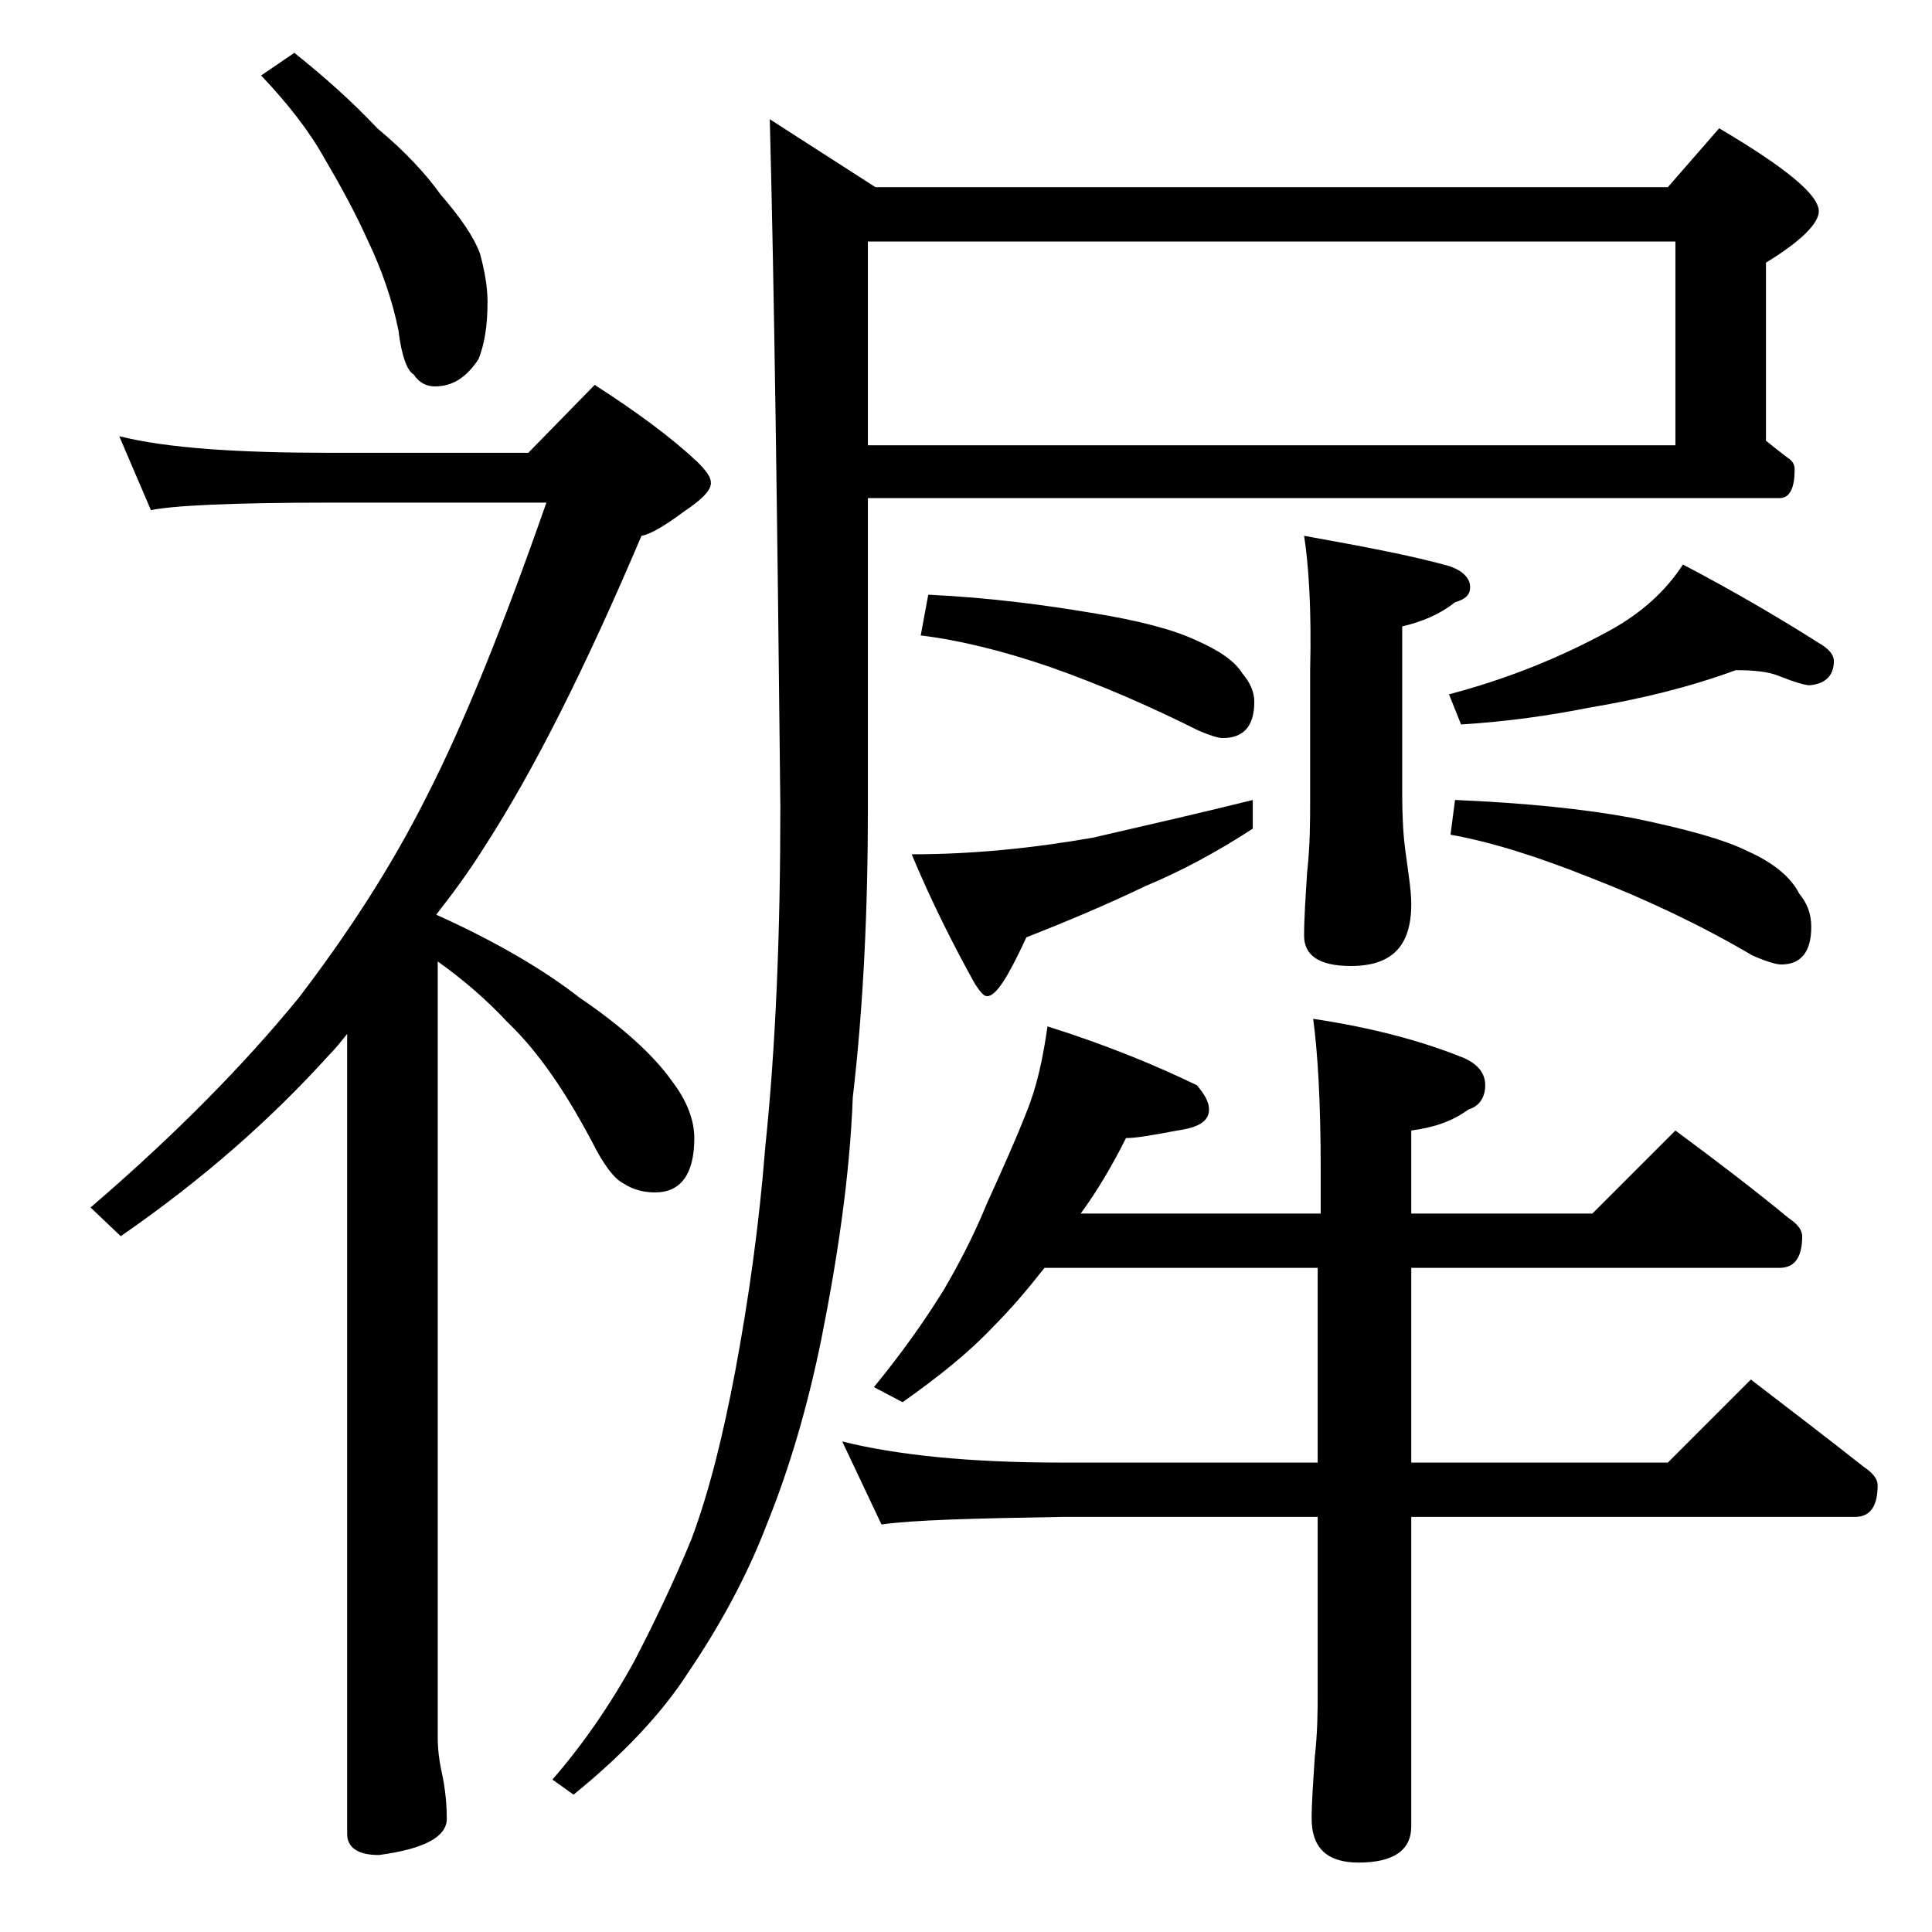 <?xml version="1.0" encoding="utf-8"?>
<!-- Generator: Adobe Illustrator 18.0.0, SVG Export Plug-In . SVG Version: 6.00 Build 0)  -->
<!DOCTYPE svg PUBLIC "-//W3C//DTD SVG 1.1//EN" "http://www.w3.org/Graphics/SVG/1.1/DTD/svg11.dtd">
<svg version="1.1" id="Layer_1" xmlns="http://www.w3.org/2000/svg" xmlns:xlink="http://www.w3.org/1999/xlink" x="0px" y="0px"
	 viewBox="0 0 128 128" enable-background="new 0 0 128 128" xml:space="preserve">
<path d="M7.9,28.9c3.2,0.8,7.9,1.1,14,1.1H35l4.4-4.5c2.8,1.8,5.1,3.5,6.8,5.1c0.6,0.6,0.9,1,0.9,1.4c0,0.5-0.6,1.1-1.8,1.9
	c-1.2,0.9-2.2,1.5-2.8,1.6c-3.7,8.7-7.1,15.5-10.4,20.6c-1,1.6-2.1,3.1-3.2,4.5c4,1.8,7.2,3.7,9.5,5.5c2.8,1.9,4.9,3.8,6.1,5.5
	c1,1.3,1.5,2.6,1.5,3.8c0,2.4-0.9,3.6-2.6,3.6c-0.8,0-1.5-0.2-2.1-0.6c-0.6-0.3-1.3-1.2-2.1-2.8c-1.7-3.2-3.5-5.9-5.6-7.9
	c-1.3-1.4-2.9-2.8-4.6-4V115c0,0.9,0.1,1.6,0.2,2.1c0.2,0.9,0.4,2,0.4,3.4c0,1.2-1.5,2-4.5,2.4c-1.4,0-2.1-0.5-2.1-1.4v-53
	c-0.4,0.5-0.8,1-1.2,1.4c-3.8,4.2-8.3,8.2-13.8,12l-2-1.9c5.7-4.9,10.2-9.5,13.8-13.9c3.2-4.2,6.1-8.6,8.5-13.4
	c2.4-4.7,5-11.1,7.9-19.4H21.9c-6.6,0-10.5,0.2-11.9,0.5L7.9,28.9z M19.5,3.5c2,1.6,3.8,3.2,5.5,5c1.8,1.5,3.2,3,4.2,4.4
	c1.3,1.5,2.2,2.8,2.6,3.9c0.3,1.1,0.5,2.2,0.5,3.2c0,1.6-0.2,2.8-0.6,3.8c-0.8,1.2-1.7,1.8-2.9,1.8c-0.5,0-1-0.2-1.4-0.8
	c-0.4-0.2-0.8-1.2-1-2.9c-0.4-2-1.1-4-2-5.9c-0.9-2-1.9-3.8-2.9-5.5c-1-1.8-2.4-3.6-4.2-5.5L19.5,3.5z M51,7.9l7,4.5h52.5l3.4-3.9
	c4.4,2.6,6.6,4.4,6.6,5.5c0,0.8-1.2,2-3.5,3.4v11.8c0.5,0.4,1,0.8,1.4,1.1c0.3,0.2,0.5,0.4,0.5,0.8c0,1.2-0.3,1.9-1,1.9H57.5v20.5
	c0,6.8-0.3,13.2-1,19.2c-0.2,5.2-1,10.6-2.1,16.1c-0.9,4.4-2.1,8.5-3.6,12.2c-1.3,3.4-3.1,6.7-5.2,9.8c-1.8,2.8-4.4,5.5-7.6,8.1
	l-1.4-1c2-2.3,3.8-4.9,5.4-7.8c1.3-2.5,2.6-5.2,3.8-8.1c1.2-3.2,2.1-6.9,2.9-11.1c0.9-4.8,1.6-9.8,2-14.9c0.7-6.7,1-14.2,1-22.6
	C51.5,34.5,51.3,19.3,51,7.9z M69.4,68c3.8,1.2,7,2.5,9.9,3.9c0.5,0.6,0.8,1.1,0.8,1.6c0,0.8-0.7,1.2-2.1,1.4
	c-1.6,0.3-2.7,0.5-3.4,0.5c-0.9,1.8-1.9,3.5-3,5h15.9v-2.9c0-4.5-0.2-7.8-0.5-10C91,68.1,94.3,69,97,70.1c0.9,0.4,1.4,1,1.4,1.8
	c0,0.8-0.4,1.4-1.1,1.6c-1.1,0.8-2.3,1.2-3.8,1.4v5.5h12l5.5-5.5c2.7,2,5.2,3.9,7.5,5.8c0.6,0.4,0.9,0.8,0.9,1.2
	c0,1.4-0.5,2.1-1.5,2.1H93.5v12.9h17l5.5-5.5c2.6,2,5.1,3.9,7.5,5.8c0.6,0.4,0.9,0.8,0.9,1.2c0,1.4-0.5,2.1-1.5,2.1H93.5V121
	c0,1.6-1.2,2.4-3.5,2.4c-2.1,0-3.1-1-3.1-2.9c0-1.1,0.1-2.4,0.2-4c0.2-1.8,0.2-3.2,0.2-4.5v-11.5h-17c-5.8,0.1-9.8,0.2-11.9,0.5
	l-2.6-5.5c3.6,0.9,8.4,1.4,14.5,1.4h17V84H69.2c-1.1,1.4-2.2,2.7-3.4,3.9c-1.6,1.7-3.6,3.3-6,5l-1.9-1c1.8-2.2,3.3-4.3,4.6-6.4
	c1-1.7,2-3.6,2.9-5.8c1-2.2,1.9-4.2,2.6-6C68.7,72,69.1,70.1,69.4,68z M57.5,29.5H111V16H57.5V29.5z M83,53v1.9
	c-2.3,1.5-4.7,2.8-7.1,3.8c-2.5,1.2-5.1,2.3-7.9,3.4c-1.2,2.6-2,3.9-2.6,3.9c-0.2,0-0.4-0.2-0.8-0.8c-1.5-2.7-2.9-5.5-4.2-8.6
	c4,0,8-0.4,12-1.1C76.3,54.6,79.8,53.8,83,53z M61.5,39.4c4.2,0.2,7.8,0.7,10.8,1.2c3.1,0.5,5.4,1.1,6.9,1.8
	c1.6,0.7,2.6,1.4,3.1,2.2c0.5,0.6,0.8,1.2,0.8,1.9c0,1.6-0.7,2.4-2.1,2.4c-0.3,0-0.9-0.2-1.6-0.5c-3.2-1.6-6.4-3-9.8-4.2
	c-3.2-1.1-6.1-1.8-8.6-2.1L61.5,39.4z M86.4,35.5c3.9,0.7,7.1,1.3,9.6,2c0.9,0.3,1.4,0.8,1.4,1.4c0,0.5-0.3,0.8-1,1
	c-1,0.8-2.2,1.3-3.5,1.6v11c0,1.8,0.1,3.1,0.2,3.8c0.2,1.5,0.4,2.7,0.4,3.6c0,2.8-1.3,4.1-4,4.1c-2.1,0-3.1-0.7-3.1-2
	c0-1.2,0.1-2.6,0.2-4.2c0.2-1.8,0.2-3.4,0.2-4.8v-8.6C86.9,40.4,86.7,37.4,86.4,35.5z M115,44.4c-3,1.1-6.2,1.9-9.8,2.5
	c-2.5,0.5-5.3,0.9-8.4,1.1L96,46c3.8-1,7.3-2.4,10.6-4.2c2.2-1.2,3.8-2.7,4.9-4.4c3.8,2,6.8,3.8,9,5.2c0.7,0.4,1,0.8,1,1.2
	c0,0.9-0.5,1.5-1.6,1.6c-0.3,0-1-0.2-2-0.6C117.2,44.5,116.2,44.4,115,44.4z M96.4,53c4.7,0.2,8.6,0.6,11.8,1.2
	c3.4,0.7,6,1.4,7.6,2.2c1.8,0.8,2.9,1.8,3.4,2.8c0.5,0.6,0.8,1.3,0.8,2.2c0,1.7-0.7,2.5-2,2.5c-0.3,0-1-0.2-1.9-0.6
	c-3.4-2-7-3.7-10.6-5.1c-3.5-1.4-6.6-2.4-9.4-2.9L96.4,53z"/>
</svg>
